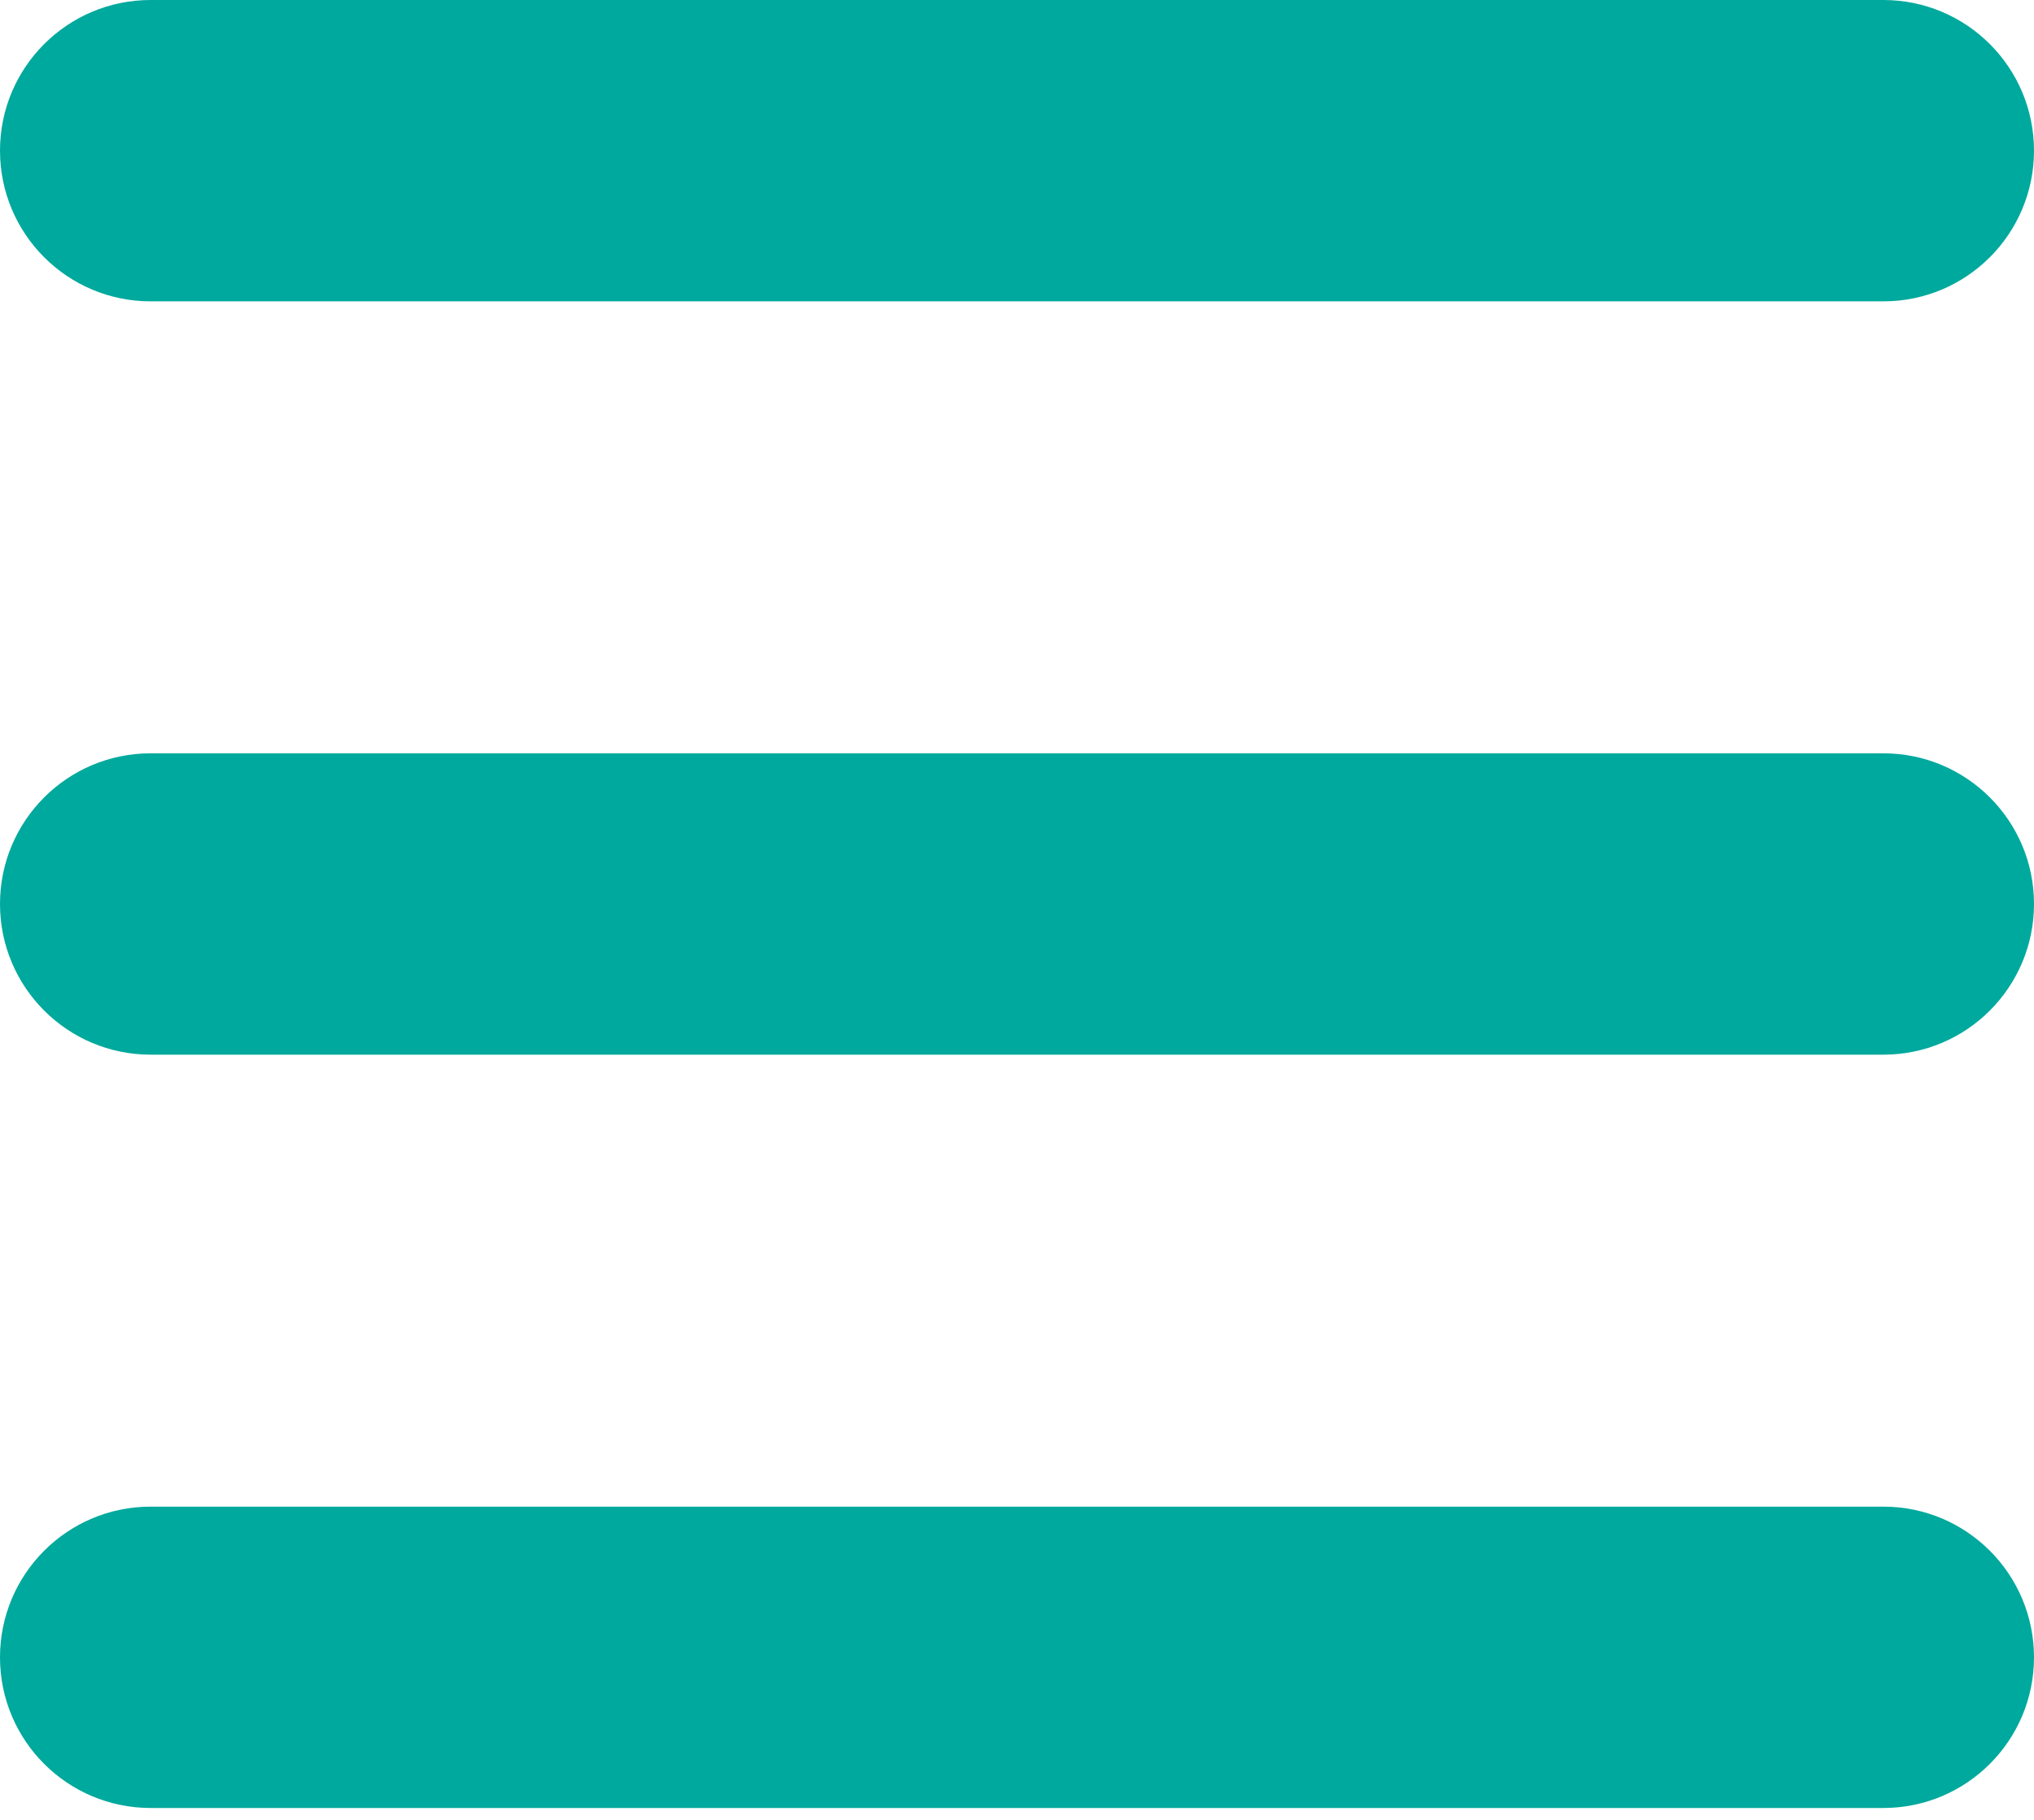 <svg width="19" height="17" viewBox="0 0 19 17" fill="none" xmlns="http://www.w3.org/2000/svg">
<g clip-path="url(#clip0_259_36)">
<path fill-rule="evenodd" clip-rule="evenodd" d="M19 1.407C19 2.185 18.37 2.815 17.593 2.815H1.407C0.63 2.815 -6.79531e-08 2.185 0 1.407C6.79525e-08 0.63 0.63 -6.79496e-08 1.407 0L17.593 1.41495e-06C18.37 1.48291e-06 19 0.63 19 1.407Z" fill="#00A99D"/>
<path fill-rule="evenodd" clip-rule="evenodd" d="M19 8.444C19 9.222 18.37 9.852 17.593 9.852H1.407C0.63 9.852 -6.79531e-08 9.222 0 8.444C6.79525e-08 7.667 0.63 7.037 1.407 7.037H17.593C18.37 7.037 19 7.667 19 8.444Z" fill="#00A99D"/>
<path fill-rule="evenodd" clip-rule="evenodd" d="M19 15.482C19 16.259 18.37 16.889 17.593 16.889H1.407C0.63 16.889 -6.79531e-08 16.259 0 15.482C6.79525e-08 14.704 0.63 14.074 1.407 14.074H17.593C18.37 14.074 19 14.704 19 15.482Z" fill="#00A99D"/>
</g>
<defs>
<clipPath id="clip0_259_36">
<rect width="19" height="16.889" fill="white"/>
</clipPath>
</defs>
</svg>
